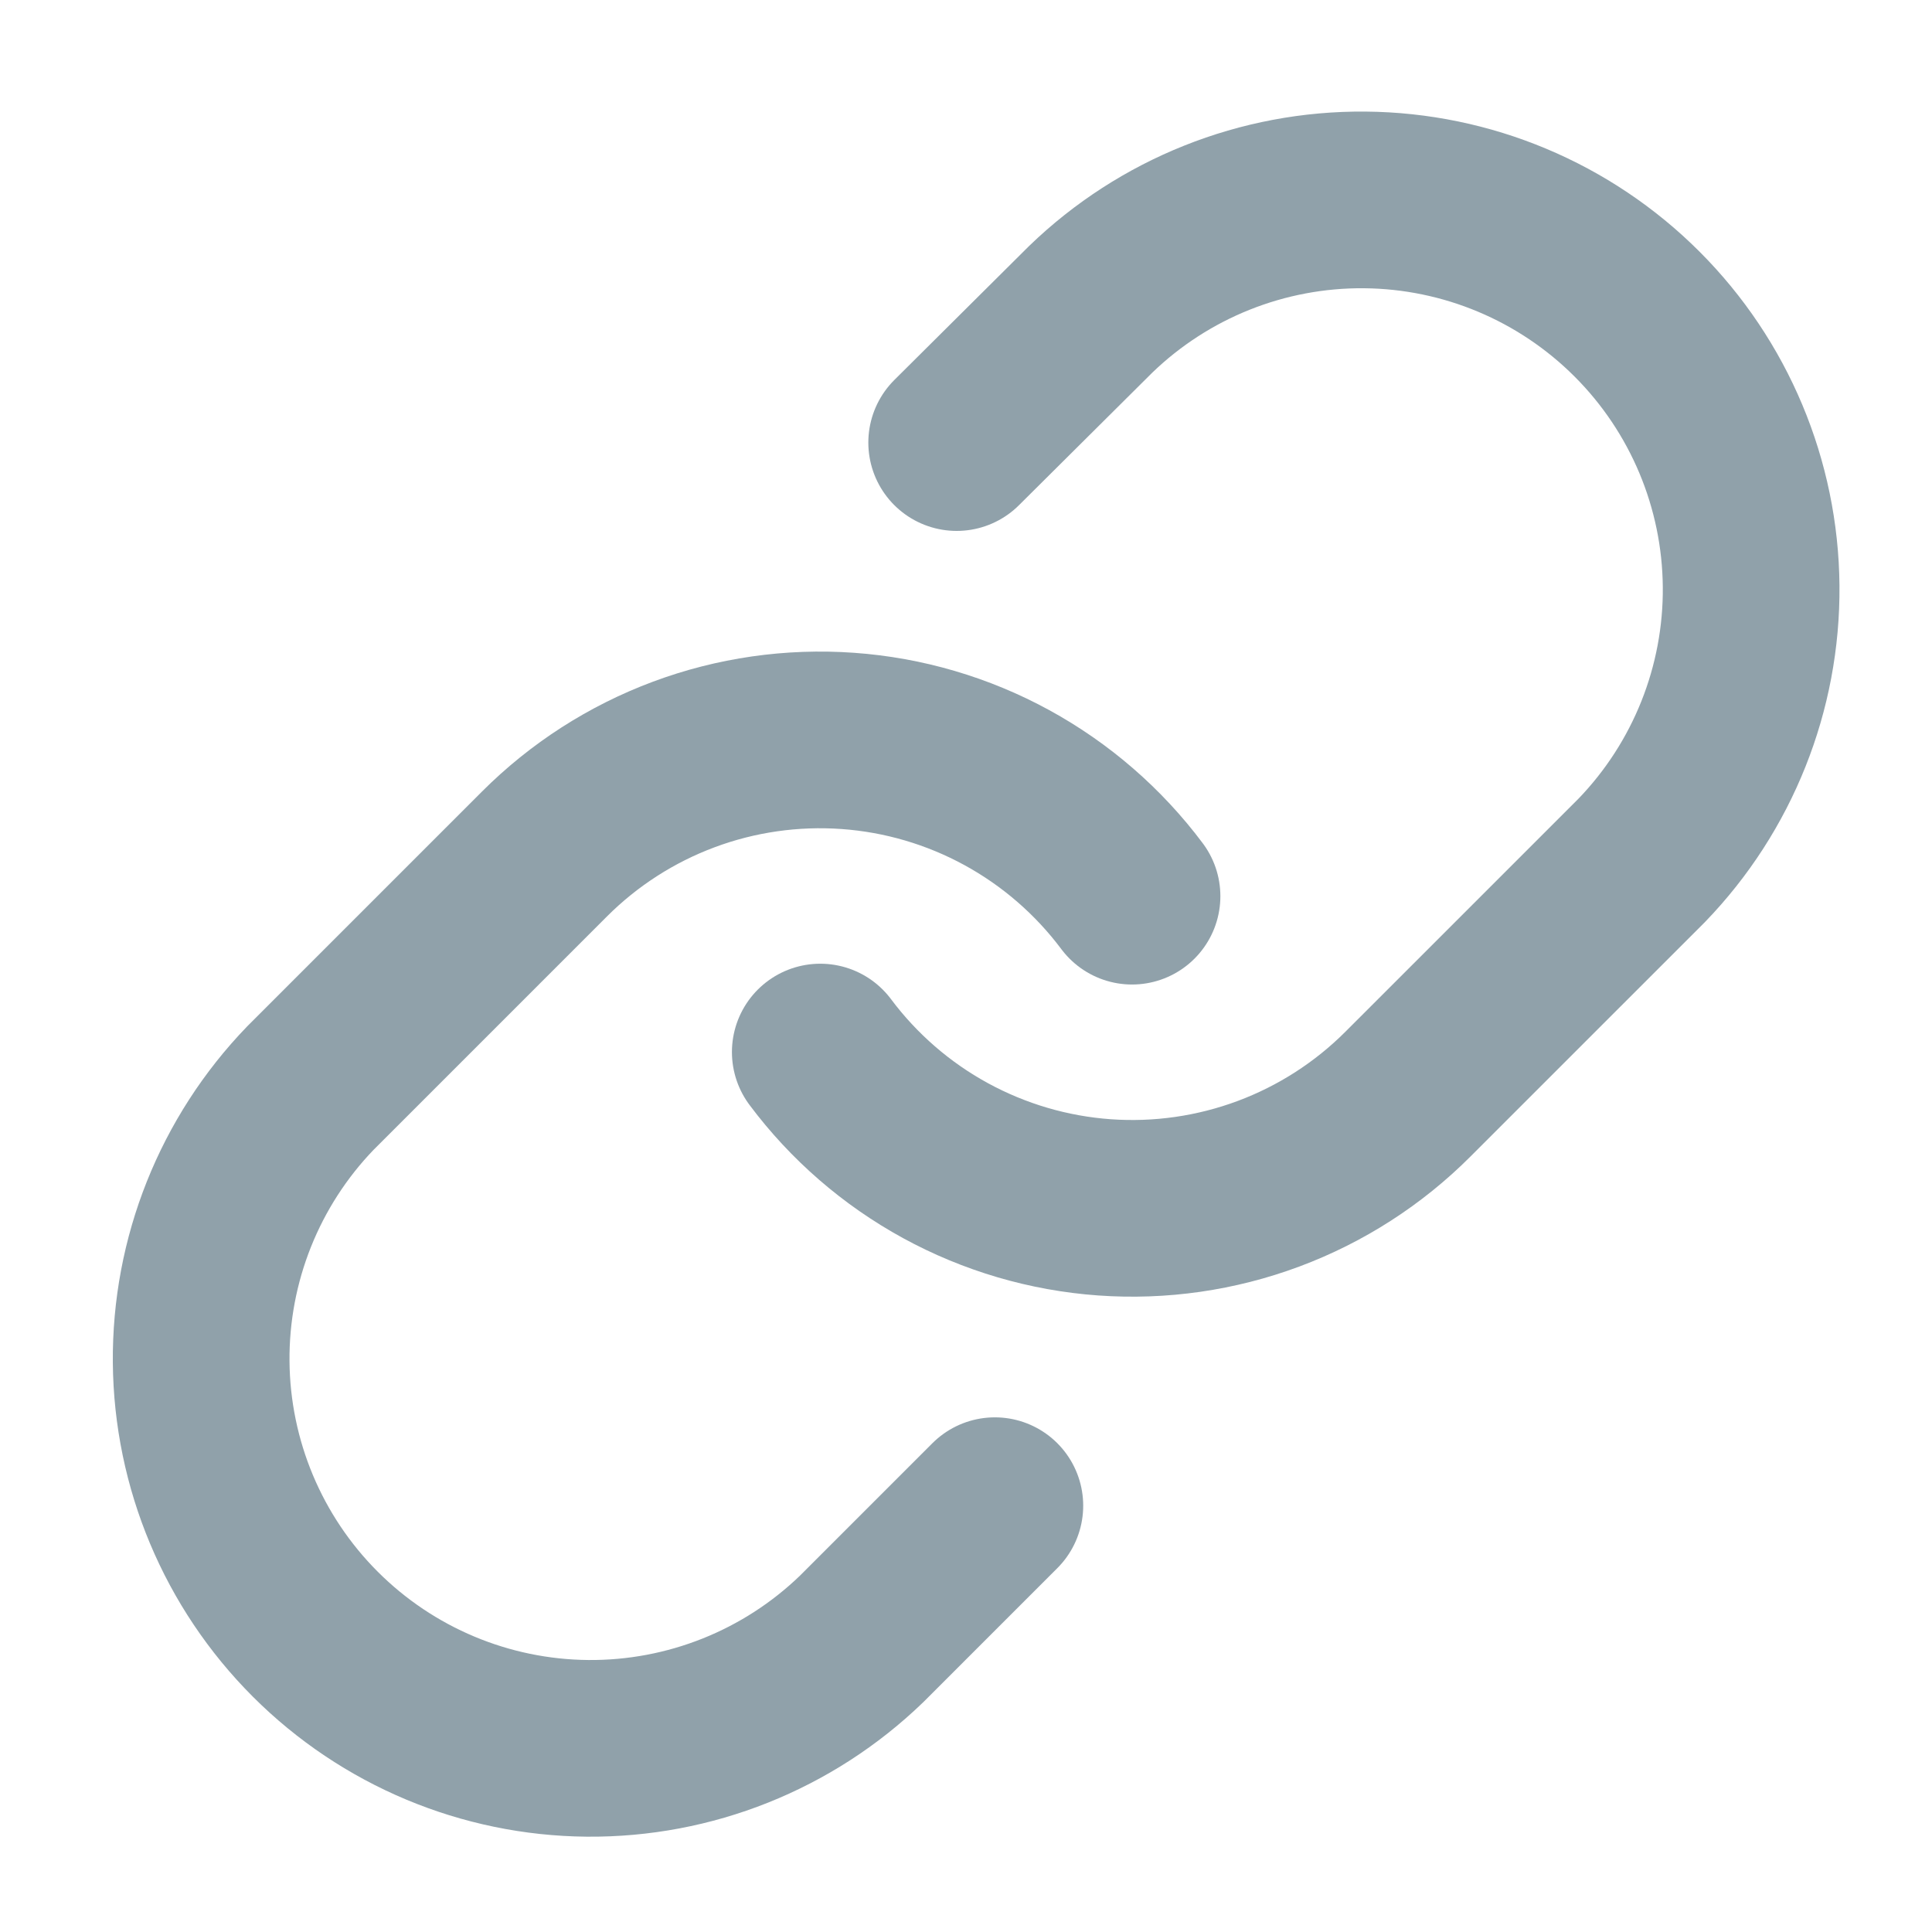 <svg width="65" height="65" viewBox="0 0 65 65" fill="none" xmlns="http://www.w3.org/2000/svg">
<g clip-path="url(#clip0_1_7200)">
<path d="M27.597 35.395C28.723 36.901 30.16 38.147 31.809 39.048C33.459 39.949 35.284 40.486 37.159 40.62C39.034 40.754 40.916 40.483 42.678 39.826C44.439 39.169 46.039 38.141 47.368 36.811L55.235 28.945C57.623 26.472 58.945 23.16 58.915 19.723C58.885 16.285 57.506 12.996 55.075 10.566C52.644 8.135 49.356 6.756 45.918 6.726C42.48 6.696 39.169 8.017 36.696 10.406L32.186 14.89" stroke="#90A1AA" stroke-width="5.944" stroke-linecap="round" stroke-linejoin="round"/>
<path d="M38.086 30.151C36.96 28.646 35.523 27.4 33.873 26.498C32.224 25.597 30.399 25.061 28.524 24.927C26.649 24.793 24.766 25.063 23.005 25.72C21.243 26.377 19.644 27.405 18.315 28.735L10.448 36.602C8.06 39.075 6.738 42.386 6.768 45.824C6.798 49.262 8.177 52.55 10.608 54.981C13.039 57.412 16.327 58.791 19.765 58.821C23.202 58.851 26.514 57.529 28.987 55.141L33.471 50.657" stroke="#90A1AA" stroke-width="5.944" stroke-linecap="round" stroke-linejoin="round"/>
</g>
<defs>
<clipPath id="clip0_1_7200">
<rect width="58.667" height="58.667" fill="white" transform="translate(3.279 3.223)"/>
</clipPath>
</defs>
</svg>
